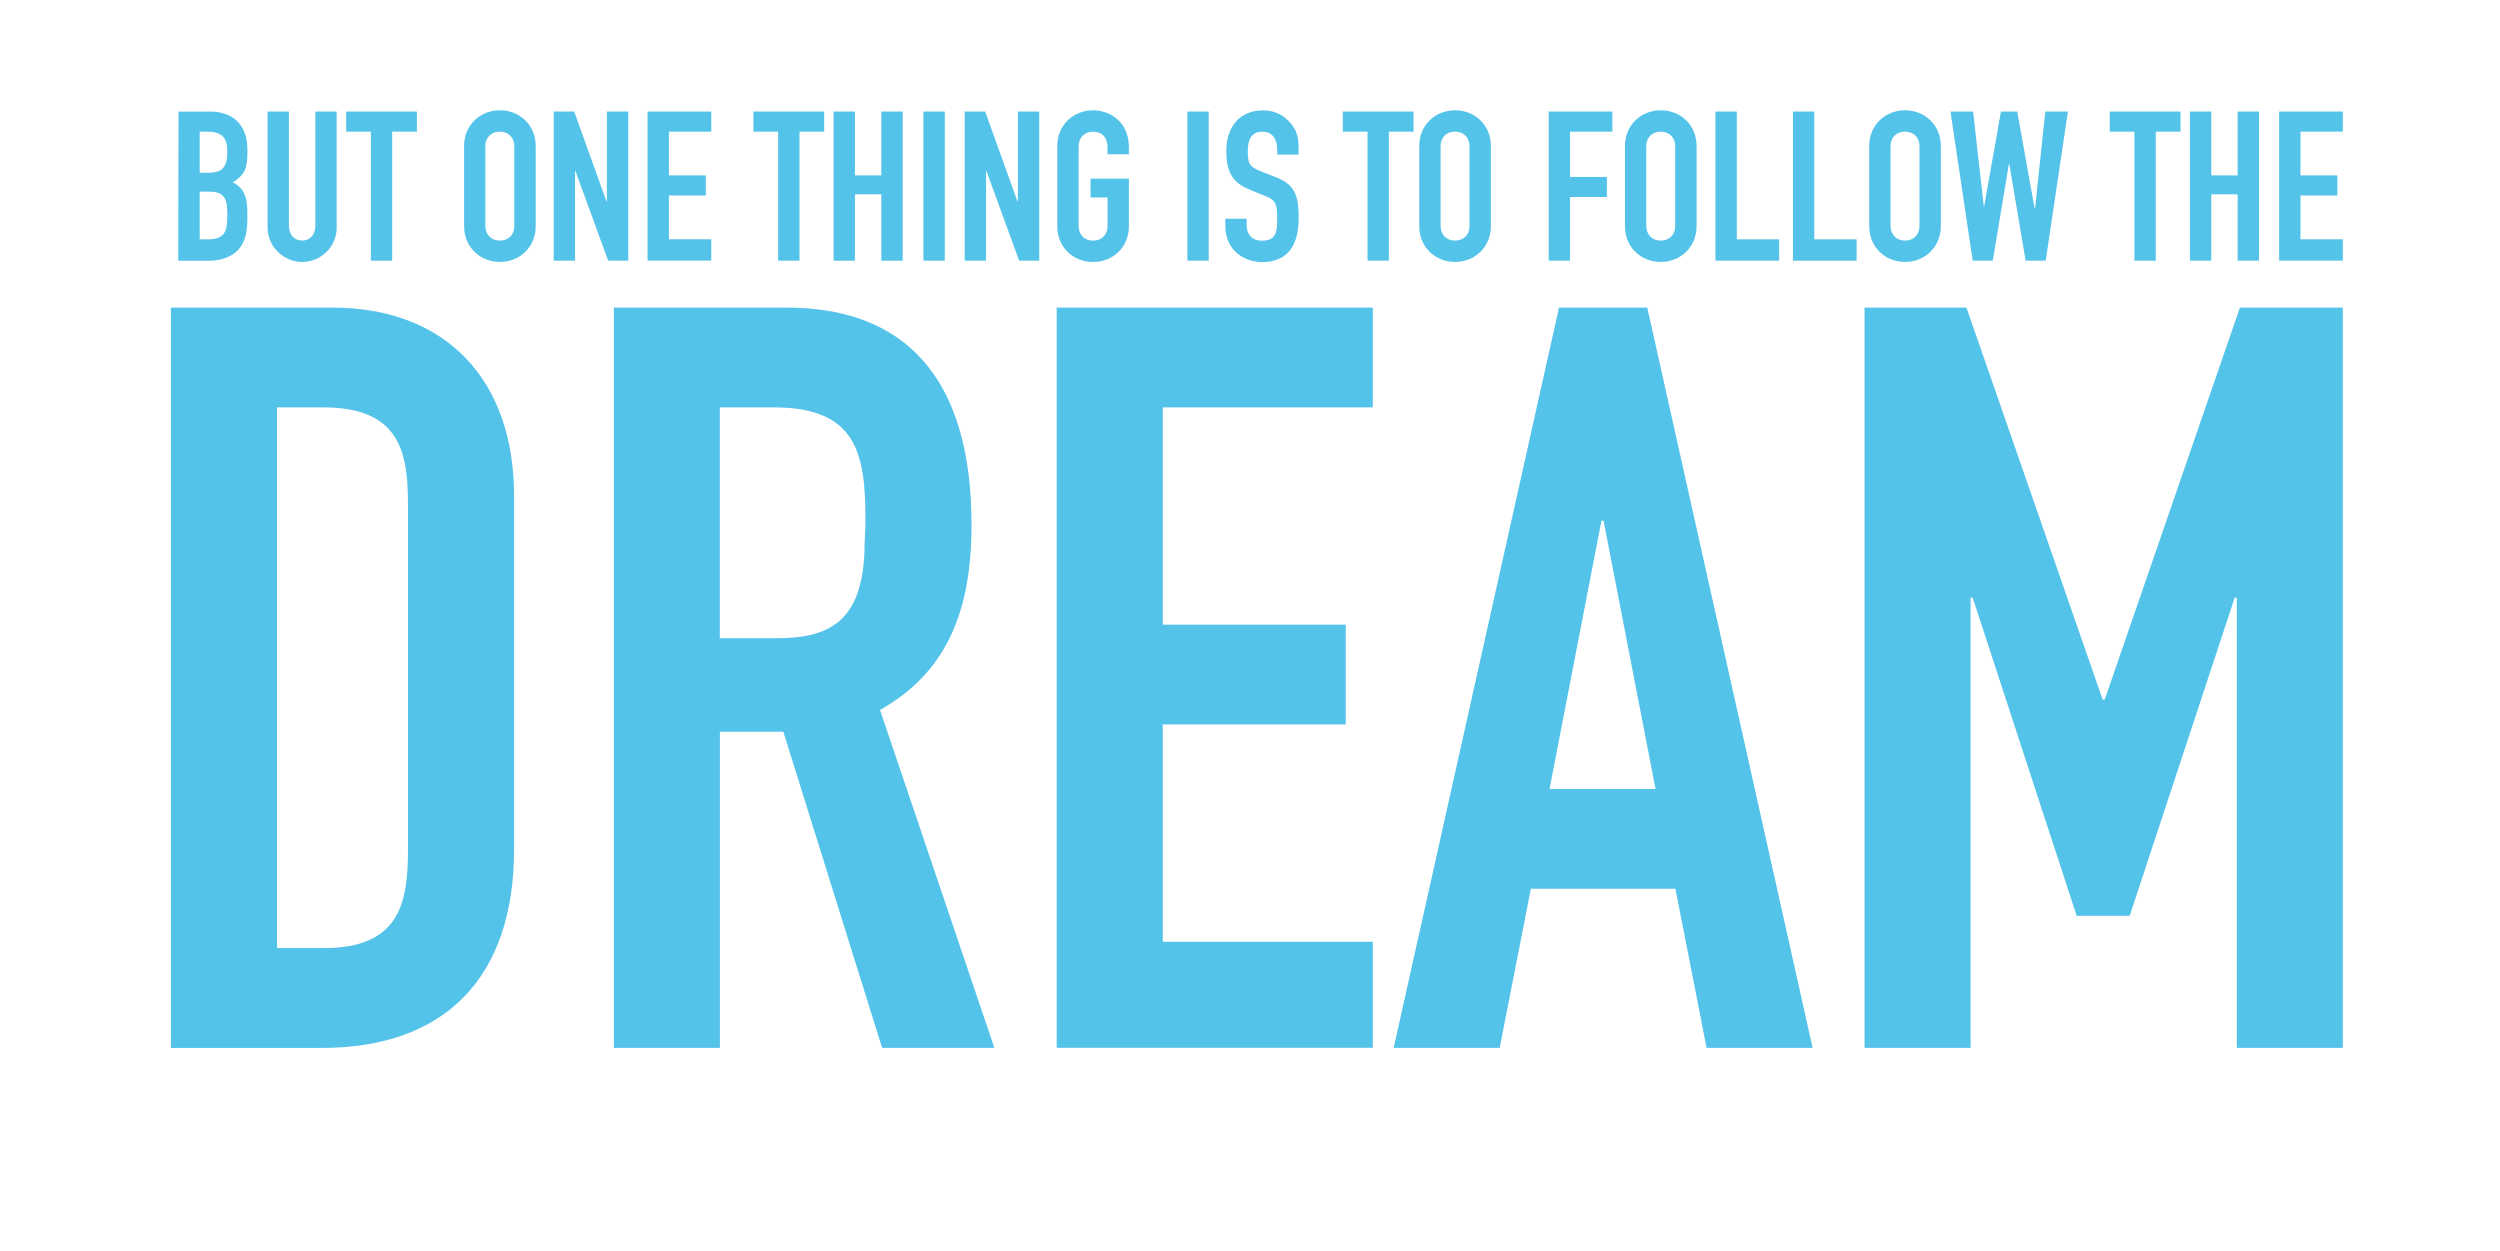 <?xml version="1.0" encoding="utf-8"?>
<!-- Generator: Adobe Illustrator 24.1.2, SVG Export Plug-In . SVG Version: 6.00 Build 0)  -->
<svg version="1.1" id="Layer_1" xmlns="http://www.w3.org/2000/svg" xmlns:xlink="http://www.w3.org/1999/xlink" x="0px" y="0px"
	 viewBox="0 0 416.87 208.59" style="enable-background:new 0 0 416.87 208.59;" xml:space="preserve">
<style type="text/css">
	.st0{fill:#54C3EA;}
</style>
<g>
	<path class="st0" d="M35.08,18.6c1.96,0,4.26,0.7,5.38,2.83c0.52,0.98,0.8,1.96,0.8,3.91c0,2.9-0.52,3.84-2.45,5.07
		c0.77,0.38,1.61,0.98,2.06,2.24c0.28,0.8,0.38,1.47,0.38,3.53c0,2.41-0.31,3.74-1.08,4.89c-1.15,1.75-3.32,2.41-5.41,2.41h-5.03
		l0.03-24.87H35.08z M33.3,28.8h1.4c2.06,0,3.21-0.59,3.21-3.49c0-1.4-0.21-3.35-3.14-3.35H33.3V28.8z M33.3,39.91h1.36
		c3,0,3.25-1.54,3.25-4.19c0-2.97-0.73-3.77-3.25-3.77H33.3V39.91z"/>
	<path class="st0" d="M48.18,18.6v19c0,1.57,0.91,2.51,2.2,2.51c1.33,0,2.2-0.94,2.2-2.51v-19h3.56v19.39
		c0,3.14-2.62,5.69-5.76,5.69c-3.07,0-5.76-2.55-5.76-5.73V18.6H48.18z"/>
	<path class="st0" d="M69.52,18.6v3.35H65.4v21.52h-3.56V21.95h-4.12V18.6H69.52z"/>
	<path class="st0" d="M89.33,37.74c0,3.42-2.65,5.94-5.97,5.94c-3.28,0-5.97-2.45-5.97-5.94V24.33c0-3.46,2.65-5.94,5.97-5.94
		c3.28,0,5.97,2.45,5.97,5.94V37.74z M80.94,37.67c0,1.54,1.05,2.45,2.41,2.45c1.36,0,2.41-0.91,2.41-2.45V24.4
		c0-1.54-1.05-2.45-2.45-2.45c-1.26,0-2.38,0.87-2.38,2.41V37.67z"/>
	<path class="st0" d="M95.75,18.6l5.38,14.99h0.07V18.6h3.56v24.87h-3.35l-5.45-14.95h-0.07v14.95h-3.56V18.6H95.75z"/>
	<path class="st0" d="M118.6,18.6v3.35h-7.06v7.3h6.15v3.35h-6.15v7.3h7.06v3.56h-10.62V18.6H118.6z"/>
	<path class="st0" d="M137.43,18.6v3.35h-4.12v21.52h-3.56V21.95h-4.12V18.6H137.43z"/>
	<path class="st0" d="M142.56,18.6v10.65h4.4V18.6h3.56v24.87h-3.56V32.4h-4.4v11.07H139V18.6H142.56z"/>
	<path class="st0" d="M157.54,18.6v24.87h-3.56V18.6H157.54z"/>
	<path class="st0" d="M164.28,18.6l5.38,14.99h0.07V18.6h3.56v24.87h-3.35l-5.45-14.95h-0.07v14.95h-3.56V18.6H164.28z"/>
	<path class="st0" d="M184.68,25.73v-1.12c0-2.2-1.43-2.65-2.41-2.65c-1.36,0-2.41,0.91-2.41,2.45v13.27c0,1.54,1.05,2.45,2.41,2.45
		c1.36,0,2.41-0.91,2.41-2.45v-4.75h-2.83v-3.14h6.39v7.96c0,3.46-2.65,5.94-5.97,5.94c-3.28,0-5.97-2.45-5.97-5.94V24.33
		c0-3.46,2.65-5.94,5.97-5.94c2.41,0,5.97,1.57,5.97,6.18v1.15H184.68z"/>
	<path class="st0" d="M201.55,18.6v24.87h-3.56V18.6H201.55z"/>
	<path class="st0" d="M212.98,25.76V25.1c0-2.27-1.05-3.14-2.51-3.14c-1.57,0-2.41,1.01-2.41,3.25c0,2.31,0.42,2.65,2.45,3.46
		c0.8,0.31,1.89,0.73,2.48,0.98c3.14,1.29,3.56,3.35,3.56,6.71c0,5.03-2.2,7.34-6.15,7.34c-2.48,0-6.08-1.57-6.08-6.11v-1.12h3.56
		v1.15c0,1.22,0.7,2.51,2.51,2.51c1.22,0,2.06-0.31,2.41-1.54c0.17-0.63,0.17-1.4,0.17-2.17c0-2.24-0.21-2.93-1.57-3.56
		c-0.94-0.42-2.41-0.94-3.67-1.54c-2.31-1.08-3.25-2.93-3.25-6.11c0-4.09,2.27-6.81,6.11-6.81c1.29,0,2.62,0.38,3.63,1.19
		c1.85,1.47,2.31,3.11,2.31,4.58v1.61H212.98z"/>
	<path class="st0" d="M235.71,18.6v3.35h-4.12v21.52h-3.56V21.95h-4.12V18.6H235.71z"/>
	<path class="st0" d="M248.6,37.74c0,3.42-2.65,5.94-5.97,5.94c-3.28,0-5.97-2.45-5.97-5.94V24.33c0-3.46,2.65-5.94,5.97-5.94
		c3.28,0,5.97,2.45,5.97,5.94V37.74z M240.22,37.67c0,1.54,1.05,2.45,2.41,2.45c1.36,0,2.41-0.91,2.41-2.45V24.4
		c0-1.54-1.05-2.45-2.45-2.45c-1.26,0-2.38,0.87-2.38,2.41V37.67z"/>
	<path class="st0" d="M268.86,18.6v3.35h-7.06v7.55h6.15v3.35h-6.15v10.62h-3.56V18.6H268.86z"/>
	<path class="st0" d="M282.9,37.74c0,3.42-2.65,5.94-5.97,5.94c-3.28,0-5.97-2.45-5.97-5.94V24.33c0-3.46,2.65-5.94,5.97-5.94
		c3.28,0,5.97,2.45,5.97,5.94V37.74z M274.52,37.67c0,1.54,1.05,2.45,2.41,2.45c1.36,0,2.41-0.91,2.41-2.45V24.4
		c0-1.54-1.05-2.45-2.45-2.45c-1.26,0-2.38,0.87-2.38,2.41V37.67z"/>
	<path class="st0" d="M289.61,18.6v21.31h7.06v3.56h-10.62V18.6H289.61z"/>
	<path class="st0" d="M302.53,18.6v21.31h7.06v3.56h-10.62V18.6H302.53z"/>
	<path class="st0" d="M323.63,37.74c0,3.42-2.65,5.94-5.97,5.94c-3.28,0-5.97-2.45-5.97-5.94V24.33c0-3.46,2.65-5.94,5.97-5.94
		c3.28,0,5.97,2.45,5.97,5.94V37.74z M315.25,37.67c0,1.54,1.05,2.45,2.41,2.45c1.36,0,2.41-0.91,2.41-2.45V24.4
		c0-1.54-1.05-2.45-2.45-2.45c-1.26,0-2.38,0.87-2.38,2.41V37.67z"/>
	<path class="st0" d="M329.01,18.6l1.78,15.79h0.07l2.79-15.79h2.72l2.9,16.17h0.07l1.71-16.17h3.77l-3.7,24.87h-3.35l-2.72-16.14
		h-0.07l-2.69,16.14h-3.35l-3.7-24.87H329.01z"/>
	<path class="st0" d="M363.59,18.6v3.35h-4.12v21.52h-3.56V21.95h-4.12V18.6H363.59z"/>
	<path class="st0" d="M368.72,18.6v10.65h4.4V18.6h3.56v24.87h-3.56V32.4h-4.4v11.07h-3.56V18.6H368.72z"/>
	<path class="st0" d="M390.66,18.6v3.35h-7.06v7.3h6.15v3.35h-6.15v7.3h7.06v3.56h-10.62V18.6H390.66z"/>
</g>
<g>
	<g>
		<path class="st0" d="M55.38,51.29c18.9,0,30.34,11.96,30.34,31.38v58.95c0,21.67-11.79,33.12-32.07,33.12H28.5V51.29H55.38z
			 M46.19,158.09h7.8c12.48,0,14.04-7.28,14.04-16.3V84.75c0-8.15-0.52-16.82-14.04-16.82h-7.8V158.09z"/>
		<path class="st0" d="M131.14,51.29c19.25,0,30.86,11.1,30.86,36.23c0,14.39-4.16,24.62-15.26,30.86l19.07,56.35h-18.72
			l-16.47-52.71h-10.58v52.71h-17.68V51.29H131.14z M120.04,106.42h9.54c8.84,0,14.04-2.95,14.56-14.21c0-1.74,0.17-3.64,0.17-5.55
			c0-10.92-1.39-18.73-15.26-18.73h-9.02V106.42z"/>
		<path class="st0" d="M228.91,51.29v16.64h-35.02v36.23h30.51v16.64h-30.51v36.24h35.02v17.68h-52.71V51.29H228.91z"/>
		<path class="st0" d="M274.68,51.29l27.57,123.44h-17.68l-5.2-26.53h-24.1l-5.2,26.53h-17.68l27.57-123.44H274.68z M258.38,131.56
			h17.68l-8.67-44.73h-0.35L258.38,131.56z"/>
		<path class="st0" d="M327.9,51.29l22.71,65.36h0.35l22.54-65.36h17.16v123.44h-17.68V99.66h-0.35l-17.51,53.05h-8.84l-17.34-53.05
			h-0.35v75.07h-17.68V51.29H327.9z"/>
	</g>
</g>
</svg>
